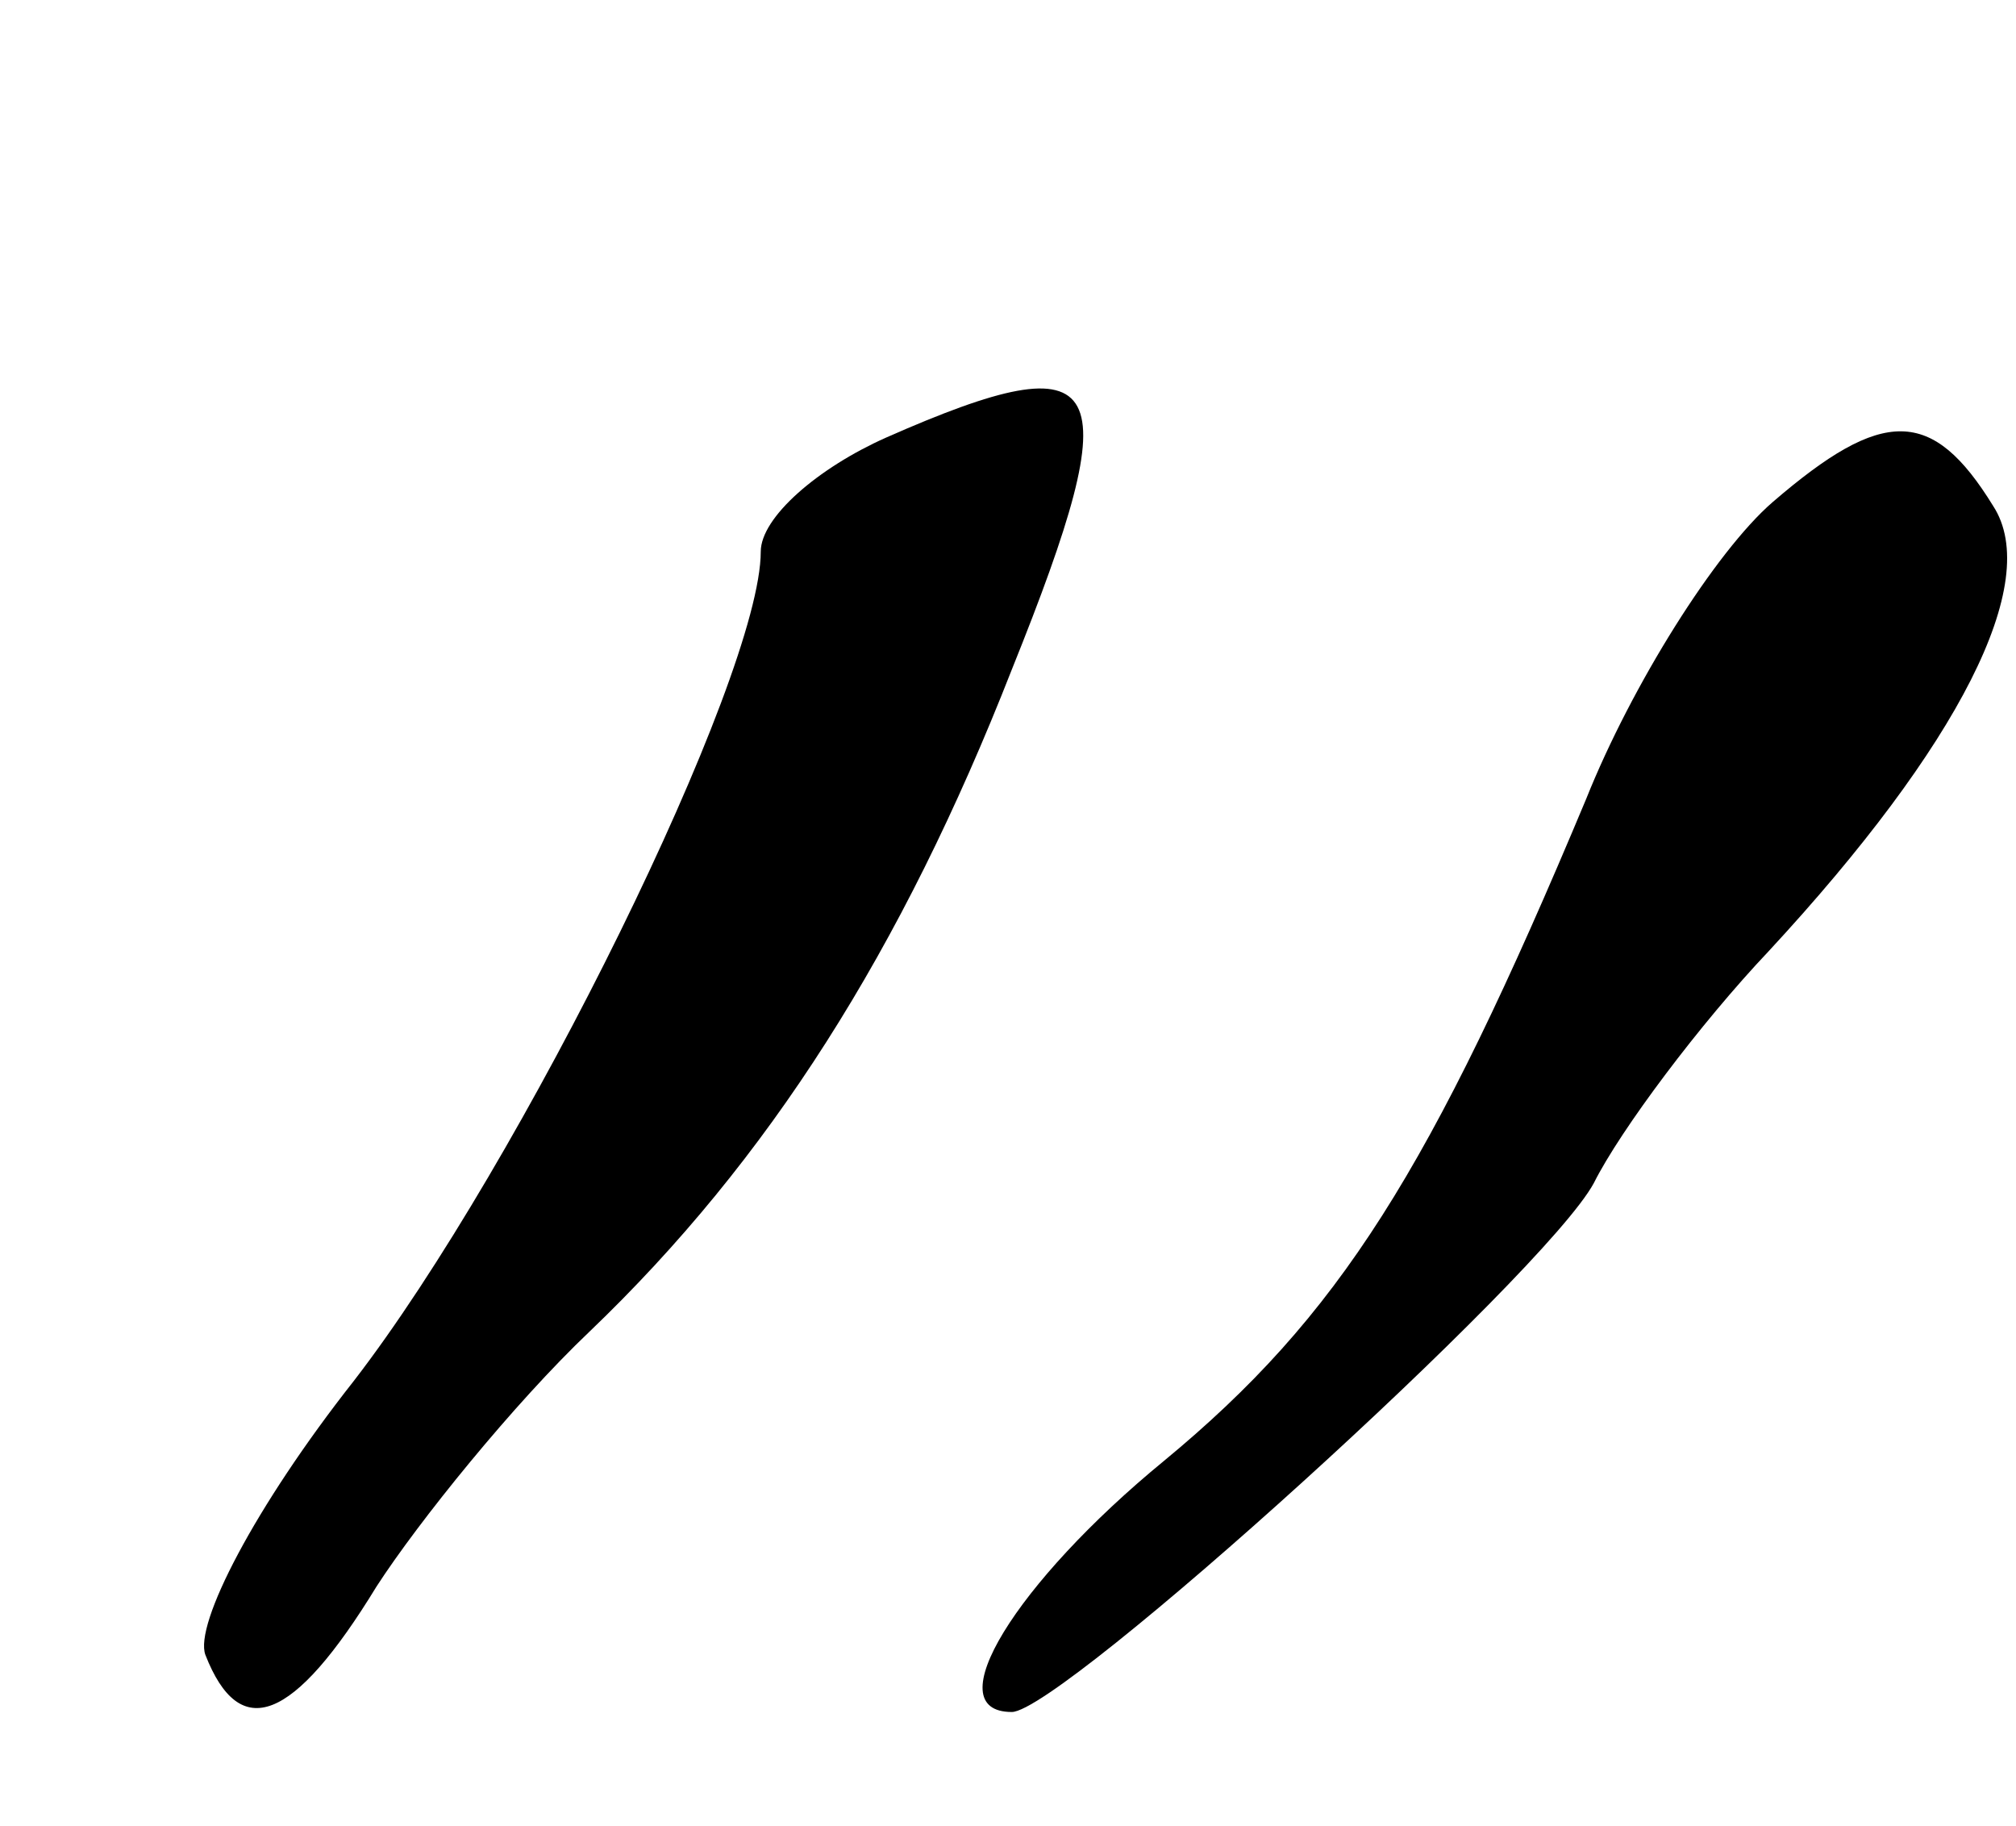 <?xml version="1.0" standalone="no"?>
<!DOCTYPE svg PUBLIC "-//W3C//DTD SVG 20010904//EN"
 "http://www.w3.org/TR/2001/REC-SVG-20010904/DTD/svg10.dtd">
<svg version="1.0" xmlns="http://www.w3.org/2000/svg"
 width="53pt" height="48pt" viewBox="0 0 53 48"
 preserveAspectRatio="xMidYMid meet">
<g transform="translate(0,48) scale(0.1,-0.1)"
fill="#000000" stroke="none">
<path d="M233 365 c-18 -8 -33 -21 -33 -30 0 -33 -63 -161 -107 -218 -26 -33
-42 -64 -39 -72 9 -23 23 -18 45 18 11 17 36 48 56 67 47 45 82 100 111 174
31 77 26 87 -33 61z"/>
<path d="M466 348 c-15 -13 -37 -48 -49 -78 -41 -98 -65 -136 -111 -174 -39
-32 -60 -66 -40 -66 13 0 140 115 153 139 7 14 28 42 46 61 50 54 72 97 59
117 -16 26 -29 26 -58 1z"/>
</g>
</svg>
